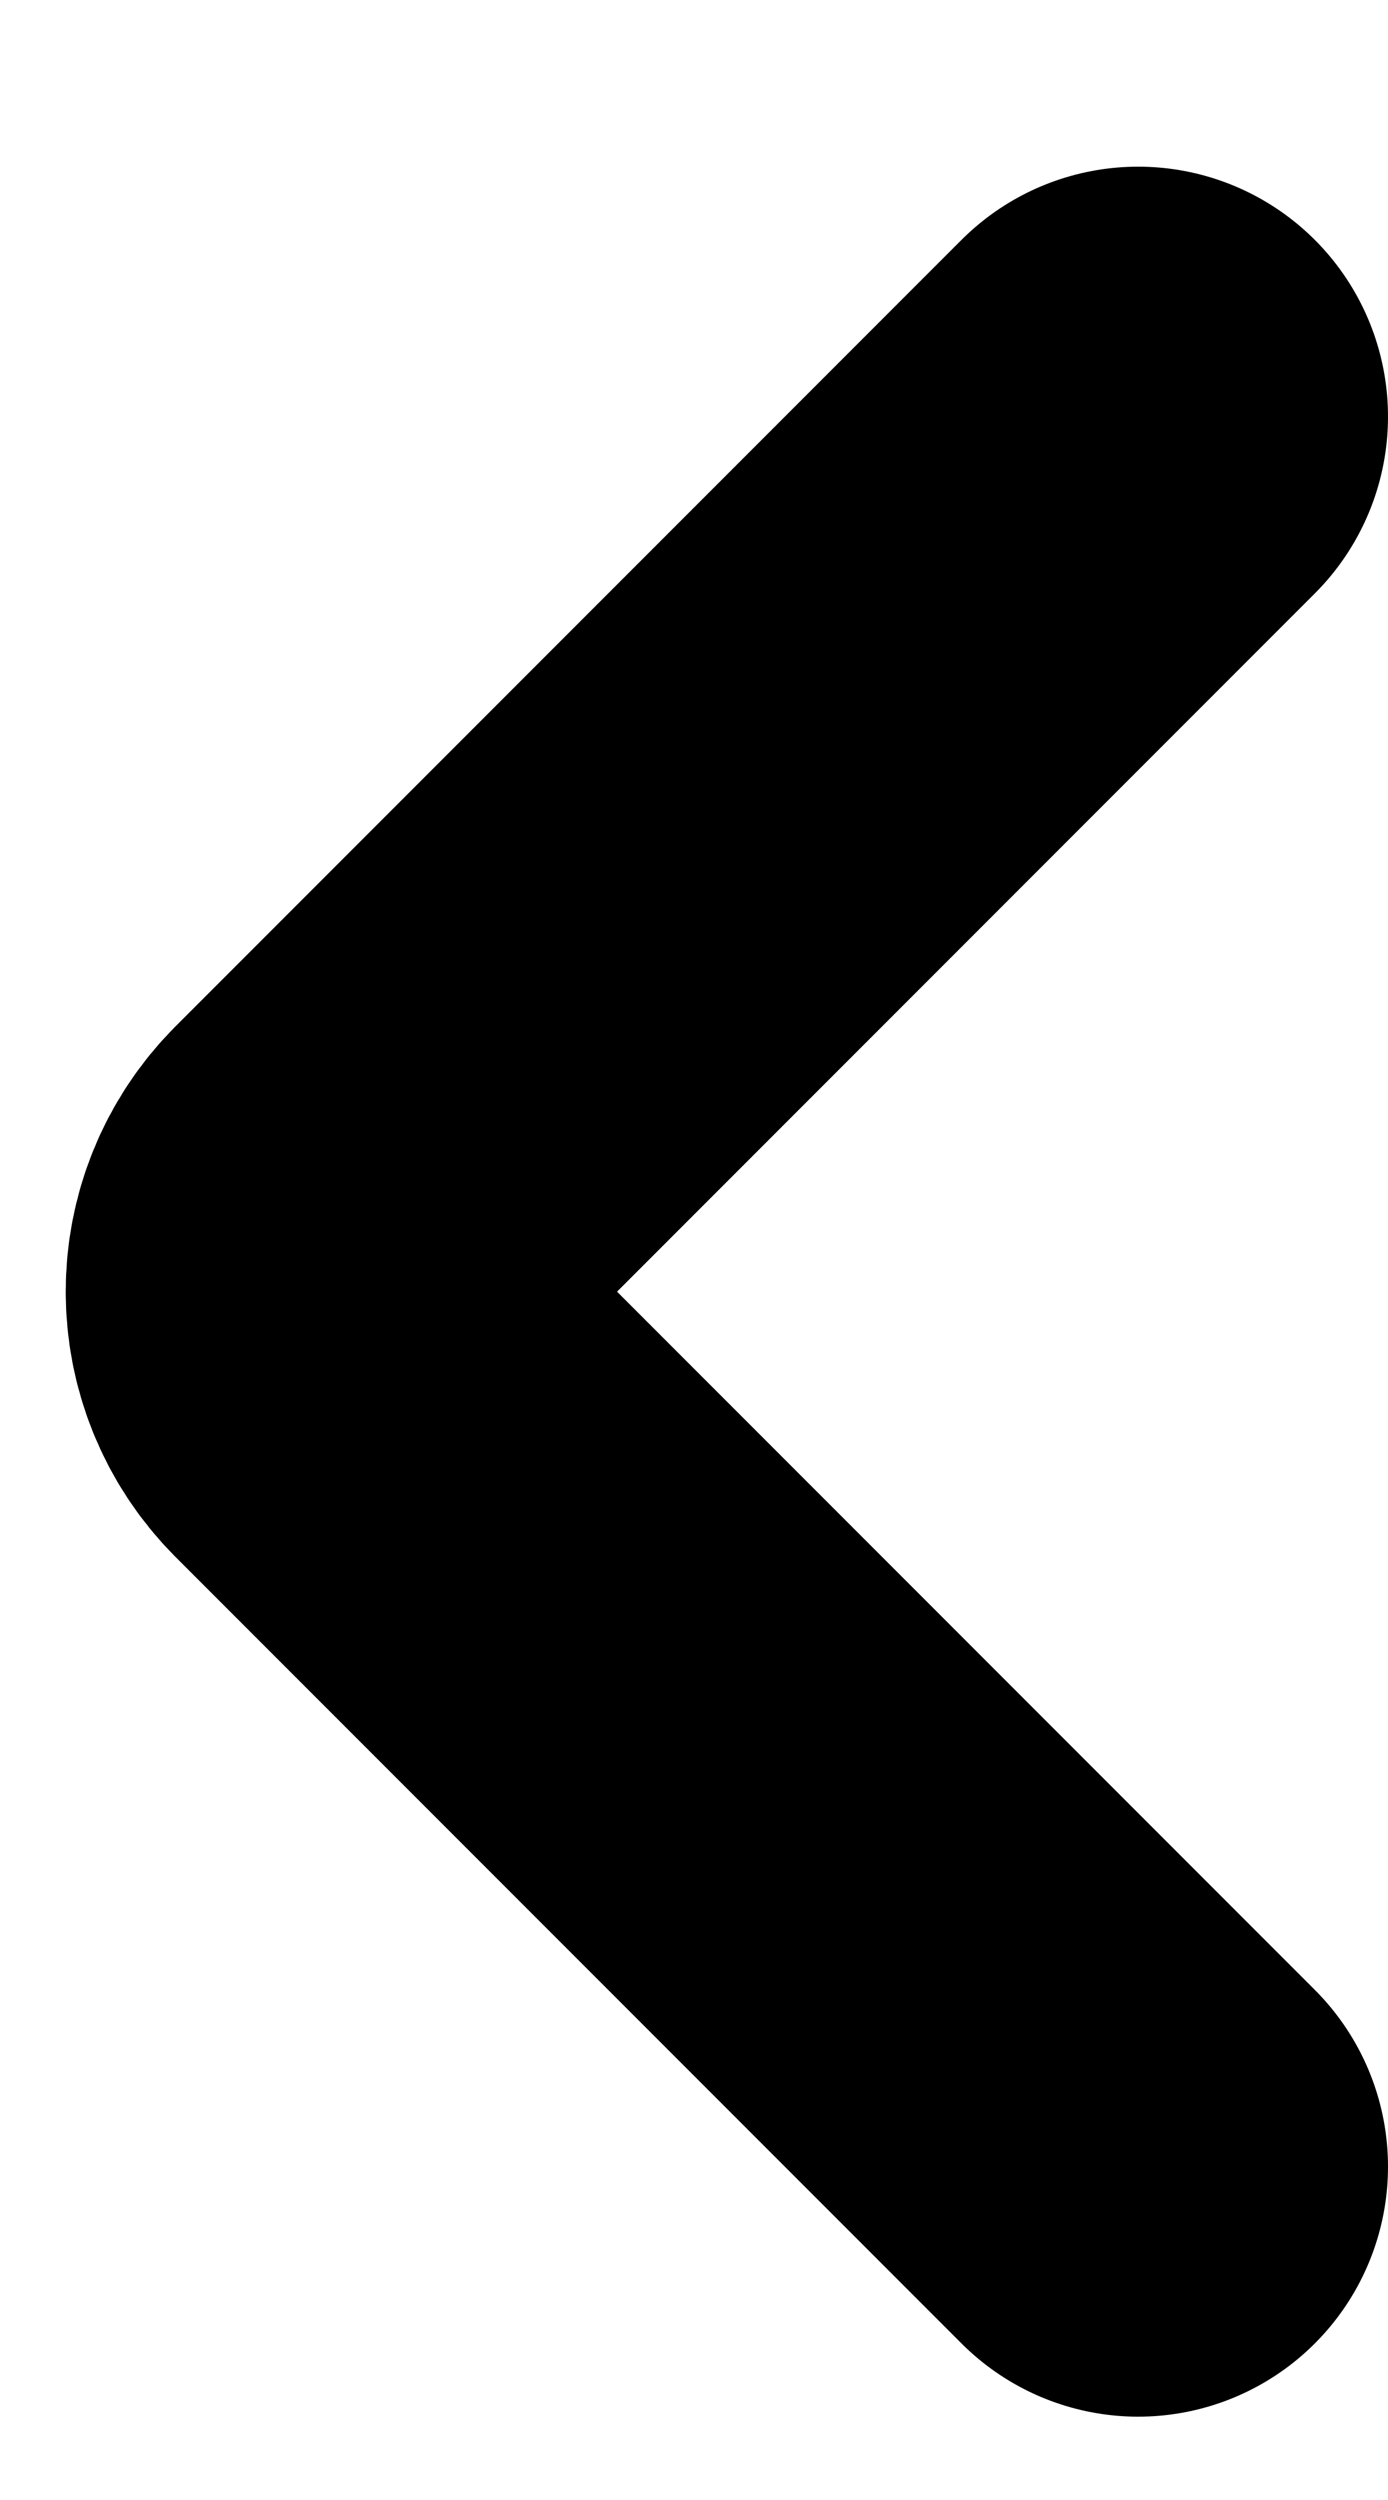 <svg width="5" height="9" viewBox="0 0 5 9" fill="none" xmlns="http://www.w3.org/2000/svg">
<path d="M4.1 1.5L1.268 4.332C1.093 4.508 1.093 4.792 1.268 4.968L4.1 7.8" stroke="black" stroke-width="1.8" stroke-linecap="round"/>
</svg>
